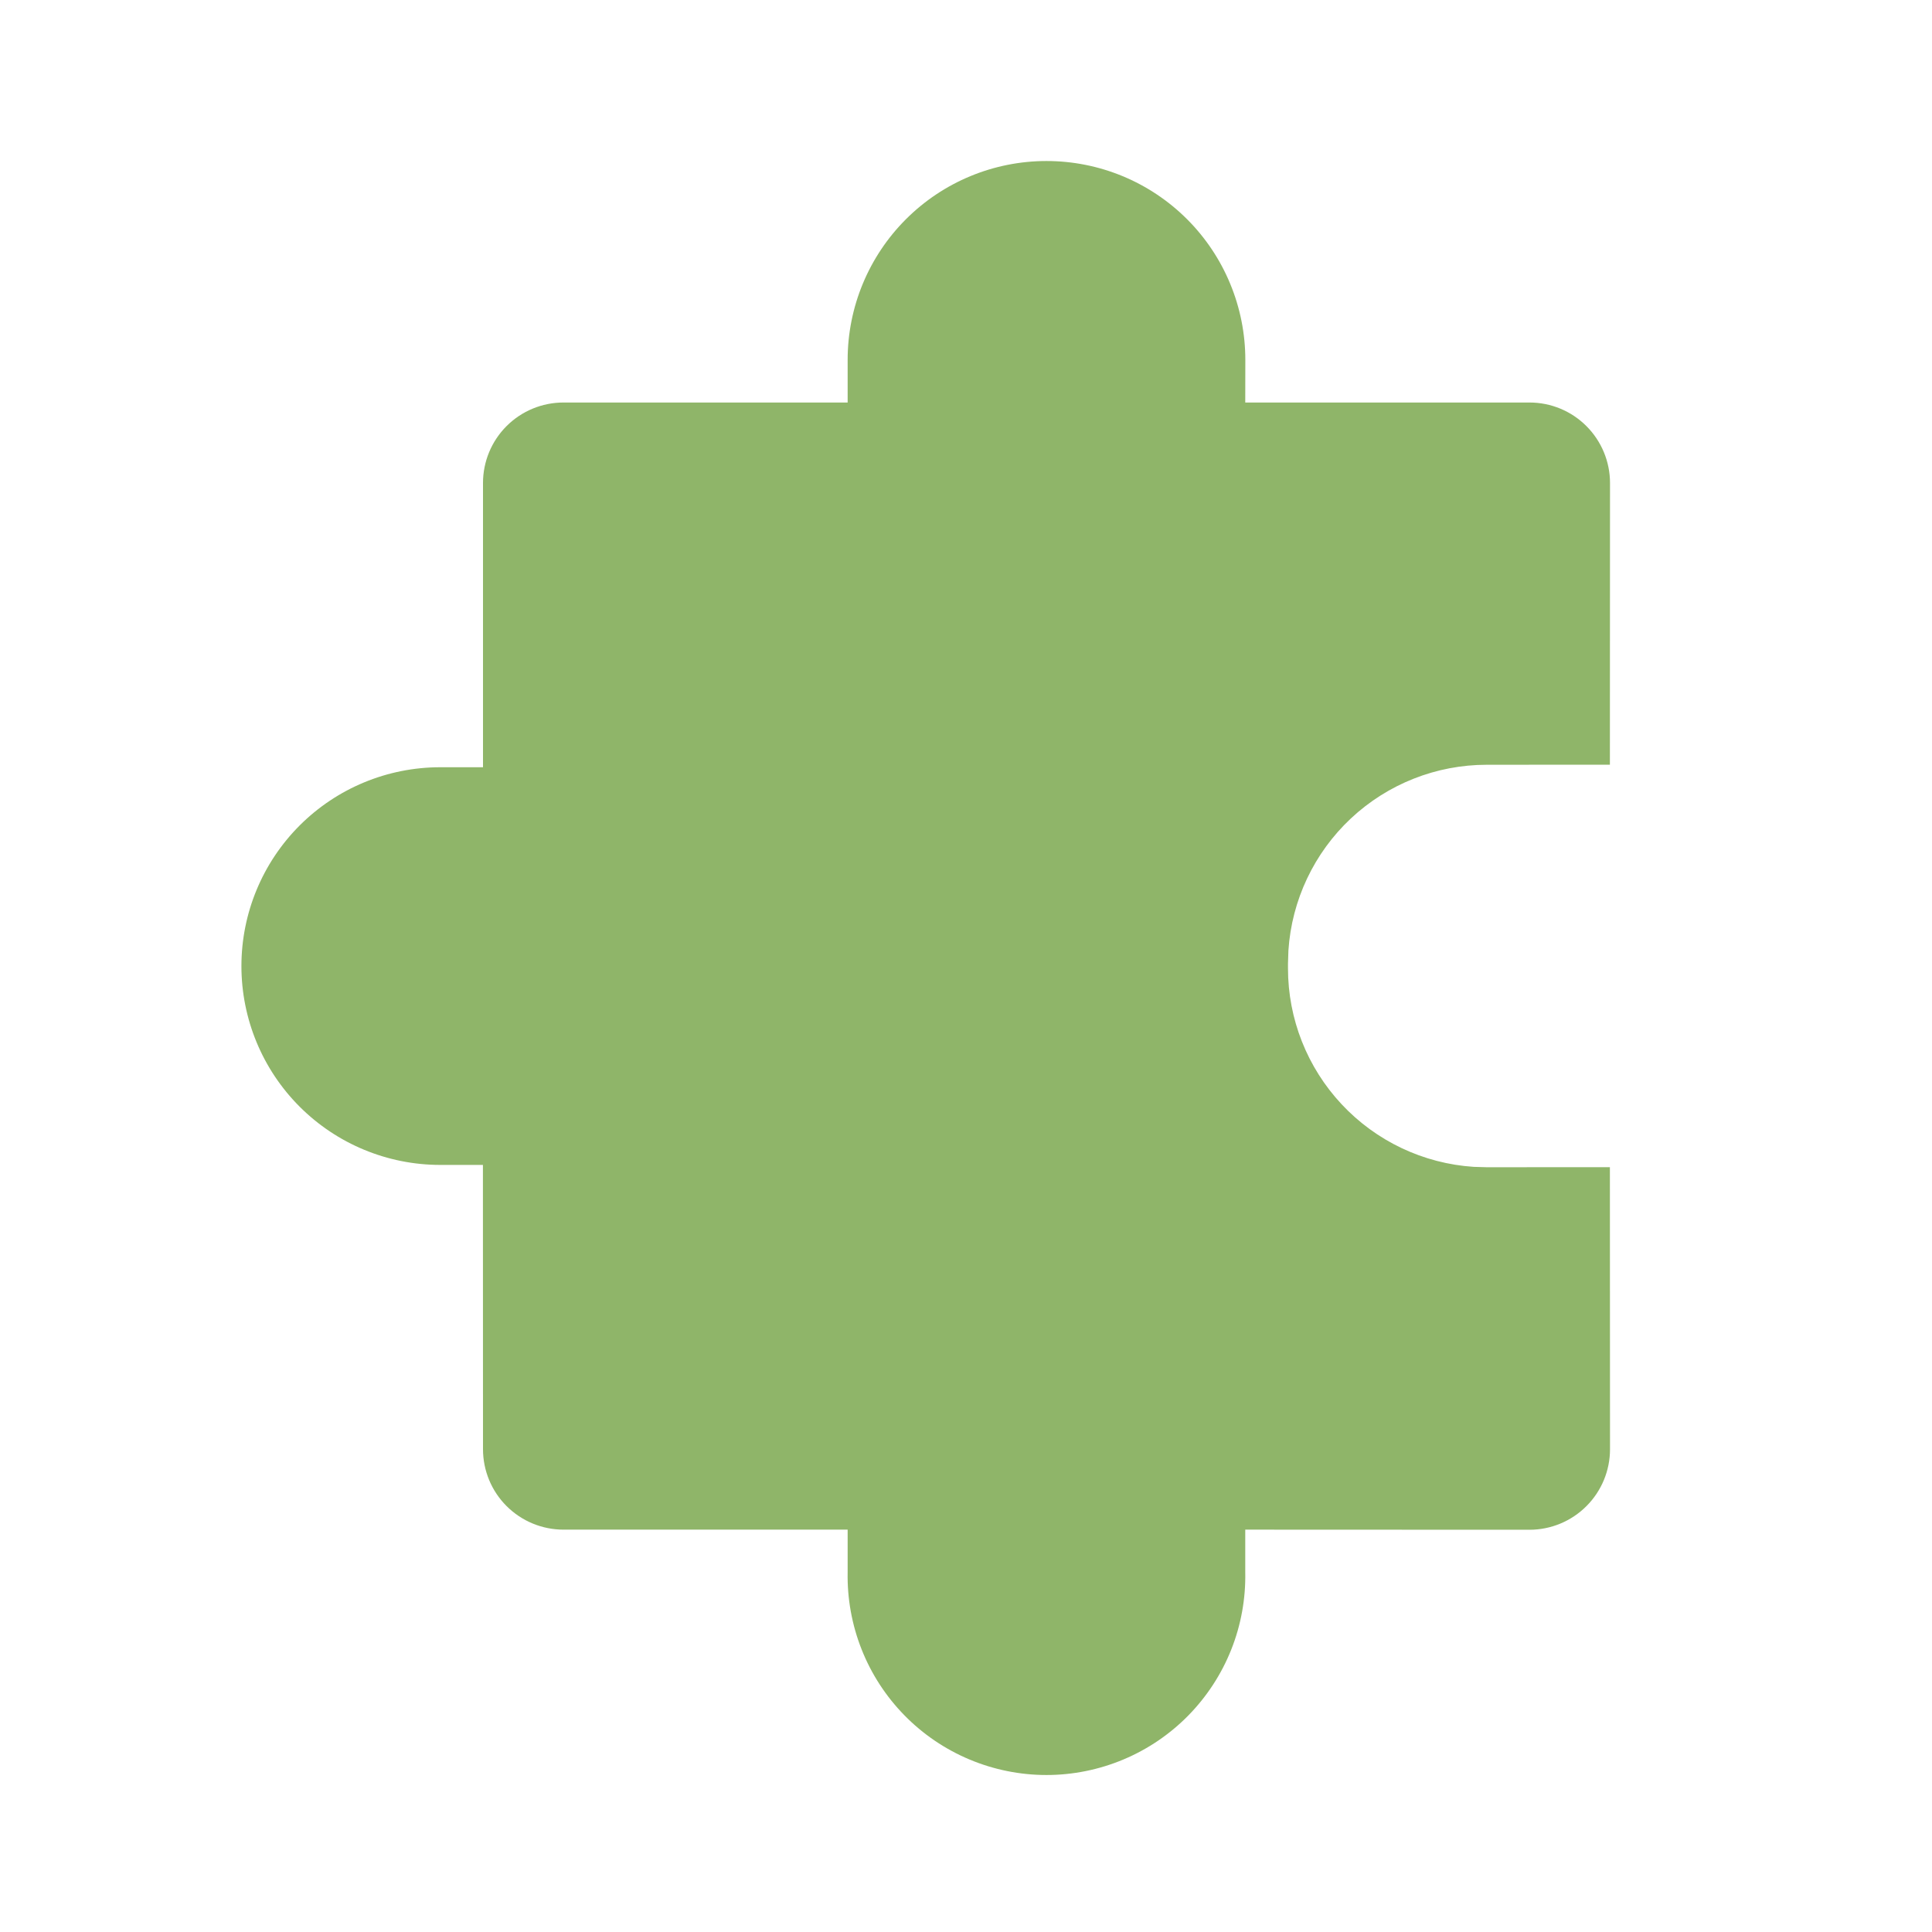 <svg xmlns="http://www.w3.org/2000/svg" width="50" height="50" viewBox="0 0 50 50" fill="none"><path d="M27.083 4.167C27.759 4.167 28.428 4.3 29.052 4.558C29.677 4.817 30.244 5.196 30.722 5.674C31.2 6.152 31.579 6.719 31.837 7.343C32.096 7.968 32.229 8.637 32.229 9.312L32.227 10.417H39.583C40.136 10.417 40.666 10.636 41.056 11.027C41.447 11.418 41.667 11.947 41.667 12.5L41.664 19.79L38.477 19.792C37.171 19.792 35.914 20.289 34.961 21.181C34.008 22.074 33.43 23.295 33.344 24.598L33.333 24.938V25.062C33.333 26.369 33.83 27.626 34.722 28.579C35.614 29.533 36.836 30.112 38.139 30.198L38.479 30.208L41.664 30.206L41.667 37.506C41.667 38.059 41.447 38.589 41.056 38.979C40.666 39.37 40.136 39.59 39.583 39.59L32.227 39.587V40.688C32.241 41.372 32.118 42.052 31.866 42.688C31.613 43.325 31.236 43.904 30.757 44.393C30.278 44.882 29.706 45.27 29.075 45.535C28.444 45.8 27.767 45.937 27.082 45.937C26.398 45.937 25.72 45.8 25.089 45.535C24.458 45.27 23.886 44.882 23.407 44.393C22.928 43.904 22.551 43.325 22.299 42.688C22.047 42.052 21.924 41.372 21.937 40.688V39.587H14.583C14.031 39.587 13.501 39.368 13.11 38.977C12.719 38.587 12.5 38.057 12.5 37.504L12.498 30.148H11.394C10.029 30.148 8.72 29.606 7.755 28.641C6.79 27.676 6.248 26.367 6.248 25.002C6.248 23.637 6.79 22.328 7.755 21.363C8.72 20.398 10.029 19.856 11.394 19.856H12.5V12.5C12.5 11.947 12.719 11.418 13.11 11.027C13.501 10.636 14.031 10.417 14.583 10.417H21.937V9.312C21.937 7.948 22.48 6.639 23.445 5.674C24.41 4.709 25.718 4.167 27.083 4.167Z" fill="#8FB569"></path></svg>
